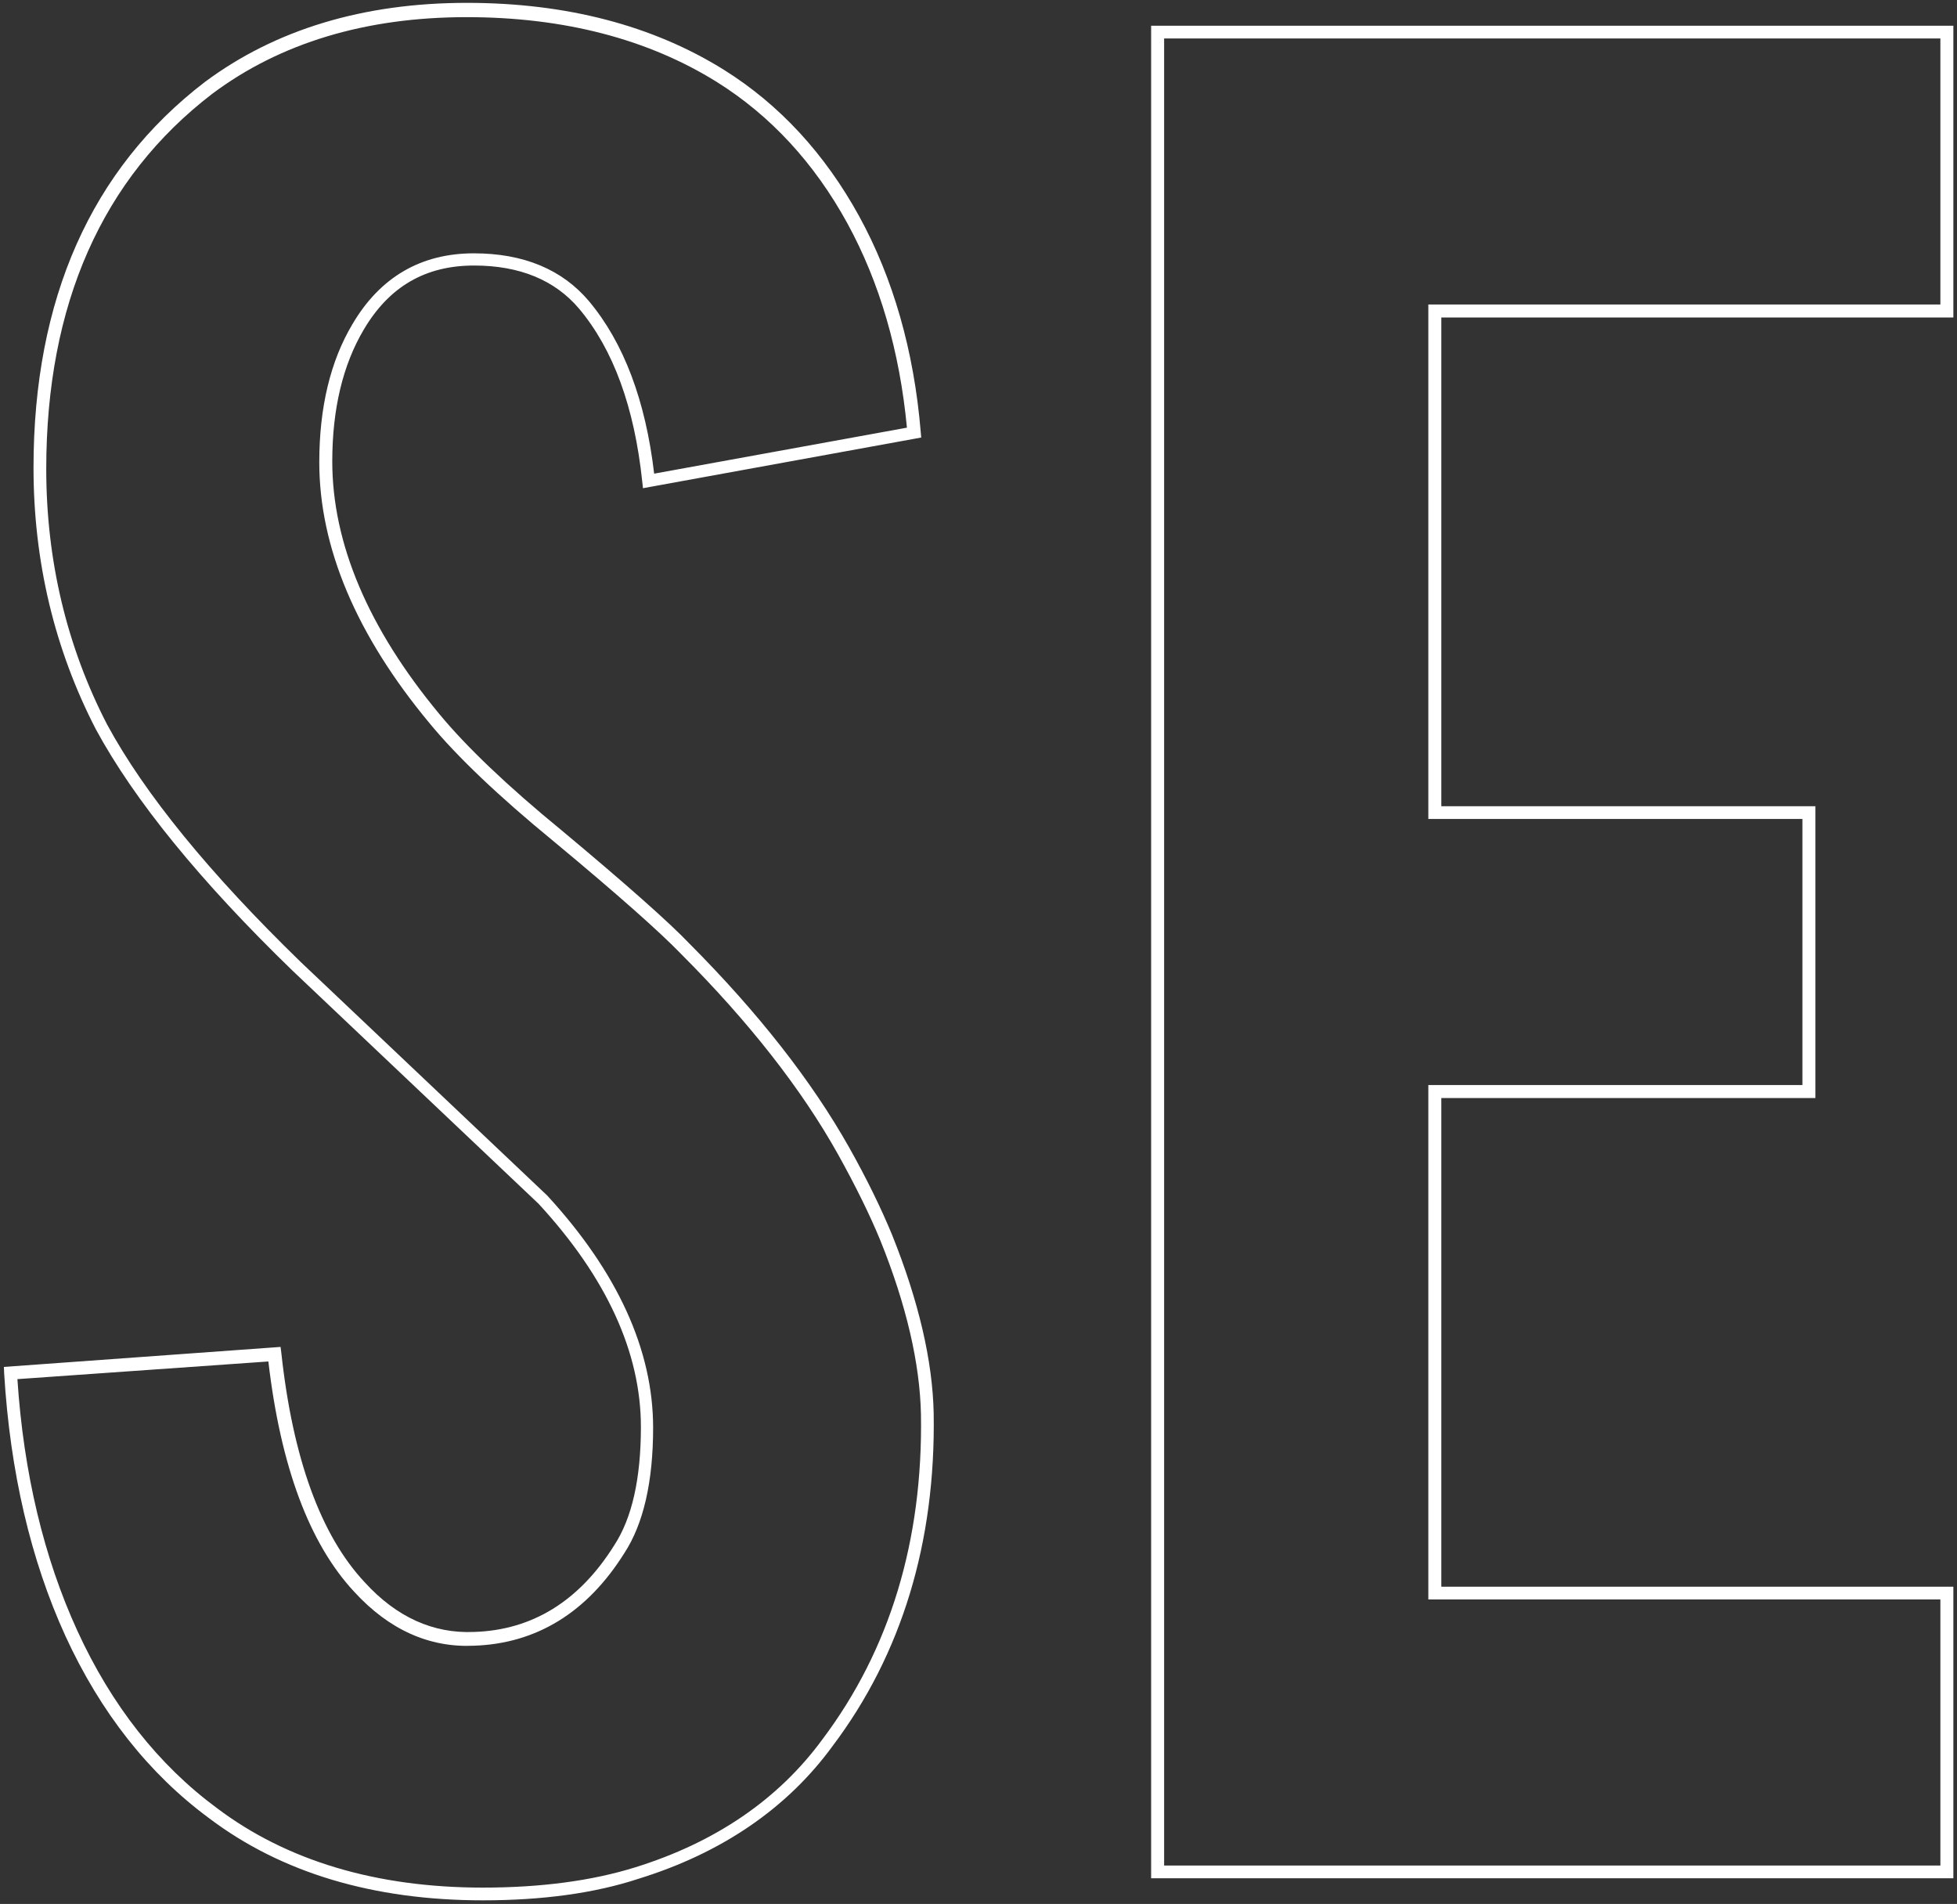 <?xml version="1.0" encoding="utf-8"?>
<!-- Generator: Adobe Illustrator 25.4.1, SVG Export Plug-In . SVG Version: 6.00 Build 0)  -->
<svg version="1.1" id="Layer_1" xmlns="http://www.w3.org/2000/svg" xmlns:xlink="http://www.w3.org/1999/xlink" x="0px" y="0px"
	 viewBox="0 0 753.3 732.8" style="enable-background:new 0 0 753.3 732.8;" xml:space="preserve">
<rect x="0" y="0" width="753.3" height="732.8" fill="#333333" stroke="none"/>
<style type="text/css">
	.st0{fill:#FFFFFF;}
</style>
<g>
	<g>
		<path class="st0" d="M185.9,731.4c-42.2,0-77.6-10.6-105.4-31.6c-23.2-17.1-41.8-40.7-55.3-70.1C11.8,600.4,3.9,566.4,1.6,528.6
			l-0.1-2.5l106.5-7.7l0.3,2.4c4.4,40.5,15.2,70.2,32.1,88.2c12.2,13.4,26.4,19.8,42.1,19.1c22.4-0.7,40.5-11.9,53.9-33.3
			c6.9-10.5,10.3-25.8,10.3-45.6c0-28.6-13.2-57.5-39.4-85.9c-21.1-20-52.7-49.9-94.8-89.8c-35.4-34.3-60.8-65.5-75.6-92.8
			c-15.9-30.8-24-64.6-24-100.7c0-64.9,22.2-114.9,65.9-148.4c27.1-20.2,61-30.5,100.9-30.5c38.3,0,71.6,8.7,99,25.8
			c21.4,13.4,38.8,32.3,52,56.3c13.1,23.9,21.1,51.8,23.7,82.9l0.2,2.3l-107.1,19.5l-0.3-2.7c-3-28.4-11.1-50.7-24.3-66.4
			c-9.3-11-22.9-16.6-40.4-16.6c-18.8,0-32.7,8.1-42.5,24.7c-8,13.5-12.1,30.5-12.1,50.7c0,31.6,13.9,64.3,41.2,97.2
			c10.4,12.6,26.2,27.7,47.1,44.8c24.8,20.7,41.4,35.4,49.3,43.7c26.3,26.4,47,52.8,61.4,78.4c6.8,12.1,12.3,23.4,16.5,33.6
			c10.2,25.4,15.6,48.5,16,68.7v0c0.8,49.6-12.3,92.7-38.9,128c-17.5,24-42.7,41.2-74.7,51.1C228.8,728.7,208.6,731.4,185.9,731.4z
			 M6.7,530.8c2.4,36.2,10.2,68.8,23.1,96.9c13.1,28.6,31.2,51.6,53.7,68.2c26.9,20.3,61.4,30.6,102.4,30.6
			c22.2,0,41.9-2.6,58.6-7.8c30.9-9.6,55.2-26.2,72.1-49.3c25.9-34.4,38.7-76.5,37.9-125l0,0c-0.4-19.6-5.6-42.1-15.6-66.9
			c-4.1-10-9.6-21.1-16.2-33c-14.1-25.3-34.5-51.3-60.6-77.4c-7.9-8.2-24.3-22.8-49-43.3c-21.1-17.3-37.2-32.6-47.8-45.5
			c-28.1-33.8-42.4-67.6-42.4-100.4c0-21.1,4.3-39,12.8-53.2c10.6-18,26.3-27.2,46.7-27.2c19.1,0,34,6.2,44.3,18.4
			c13.4,16,21.8,38.3,25.1,66.4l97.3-17.7c-2.8-29.5-10.5-55.9-22.9-78.6c-12.7-23.2-29.6-41.5-50.2-54.4c-26.6-16.6-59-25-96.4-25
			c-38.8,0-71.7,9.9-97.9,29.5c-42.4,32.5-63.9,81.1-63.9,144.4c0,35.2,7.9,68.3,23.4,98.3c14.5,26.8,39.6,57.5,74.6,91.5
			c42.1,39.9,73.8,69.9,94.8,89.8l0.1,0.1c27,29.4,40.7,59.4,40.7,89.3c0,20.7-3.7,37-11.1,48.3c-14.3,22.8-33.8,34.8-57.9,35.6
			c-17.2,0.8-32.7-6.2-46-20.7c-17.3-18.5-28.4-48.3-33.1-88.7L6.7,530.8z"/>
		<path class="st0" d="M751.9,722.9H443.1V9.9h308.8v112.3H554.8v188.1h144v112.3h-144v188.1h197.1V722.9z M448.1,718h298.8V615.6
			H549.8V417.6h144V315.2h-144V117.2h197.1V14.8H448.1V718z"/>
	</g>
</g>
</svg>

